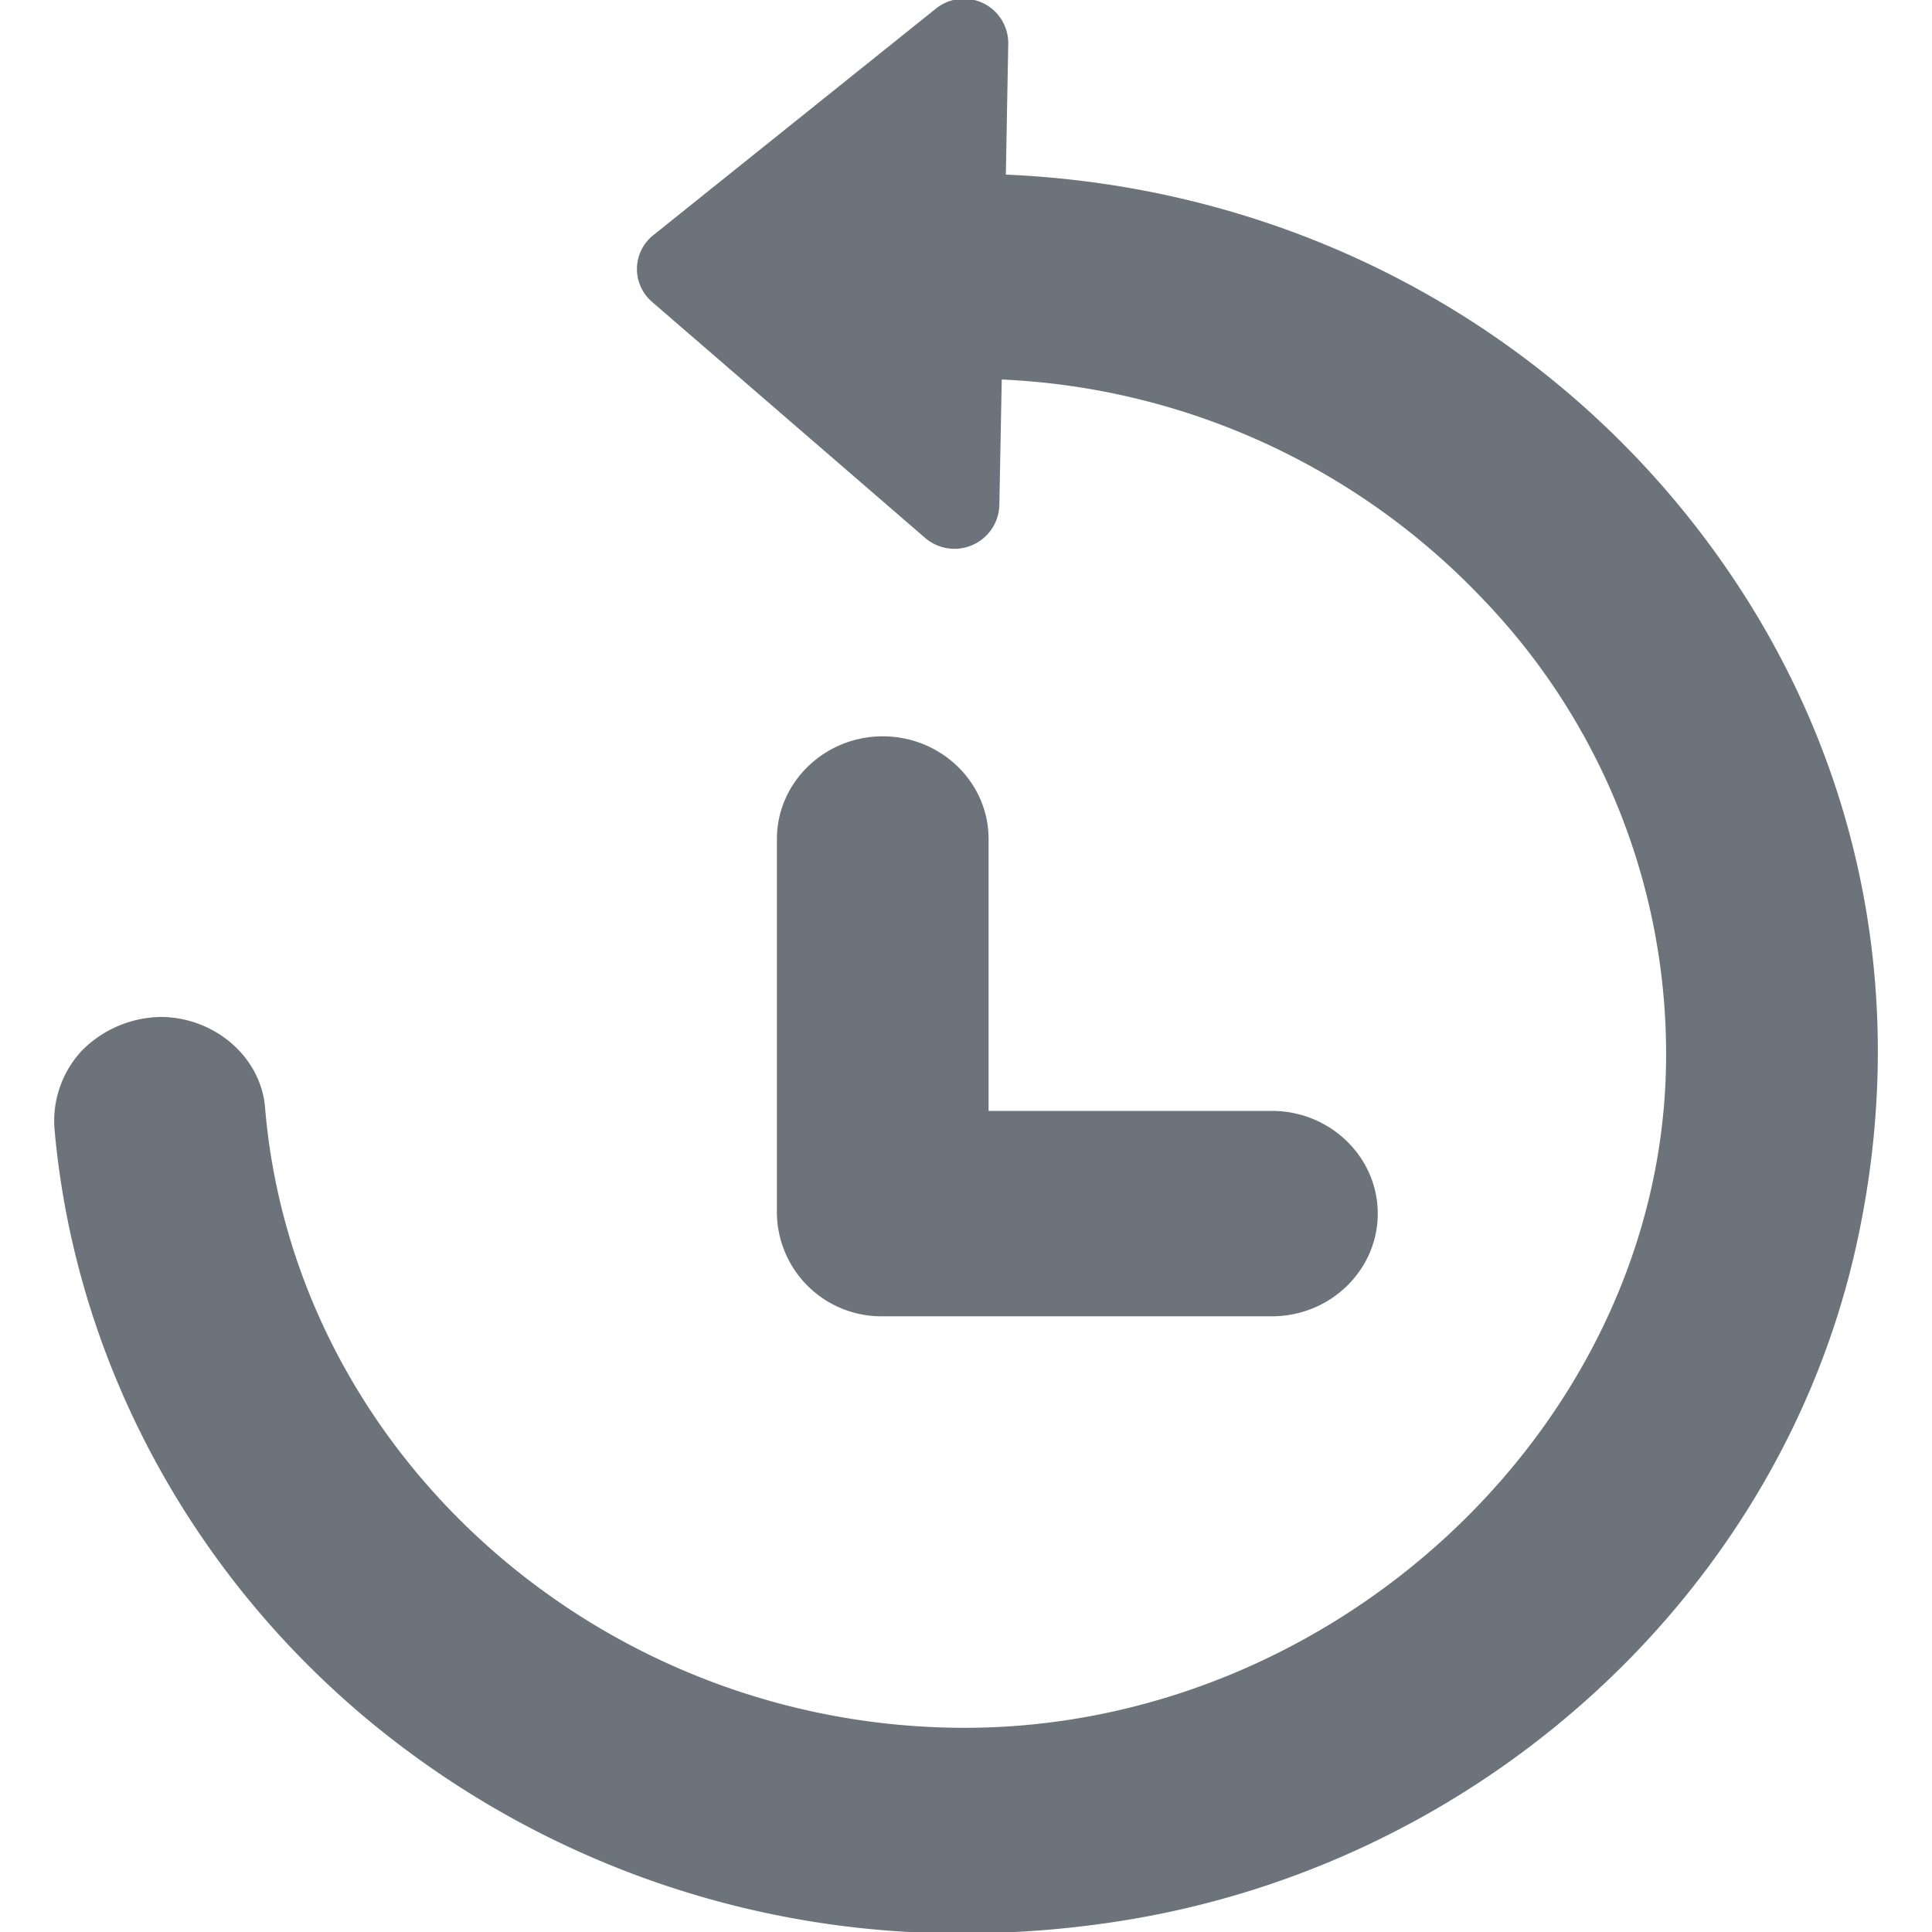<svg id="history" viewBox="0 0 16 16" xmlns="http://www.w3.org/2000/svg"><g clip-path="url(#clip0)"><path fill-rule="evenodd" clip-rule="evenodd" fill="#6d737b"
d="M8.329 1.446c2.255.096 4.32 1.14 5.69 2.882 1.349 1.716 1.829 3.843 1.354 5.987-.628 2.837-3.043 5.08-6.009 5.58a8.334 8.334 0 01-1.384.116 7.662 7.662 0 01-4.718-1.596C1.652 13.173.628 11.329.452 9.357a.853.853 0 01.225-.655.937.937 0 01.666-.28c.444.008.818.337.852.749.239 2.869 2.775 5.127 5.773 5.138h.02c3.05 0 5.707-2.469 5.807-5.401a5.434 5.434 0 00-1.51-3.942 5.85 5.85 0 00-3.989-1.823l-.02 1.048a.372.372 0 01-.613.265L5.4 2.5a.358.358 0 01.01-.552L7.75.072a.368.368 0 01.6.286l-.02 1.088zM6.434 6.948c0-.468.394-.85.876-.85.484 0 .877.381.877.85V9.2h2.346c.483 0 .877.382.877.85 0 .47-.394.851-.877.851H7.31a.865.865 0 01-.876-.85V6.947z"></path></g></svg>